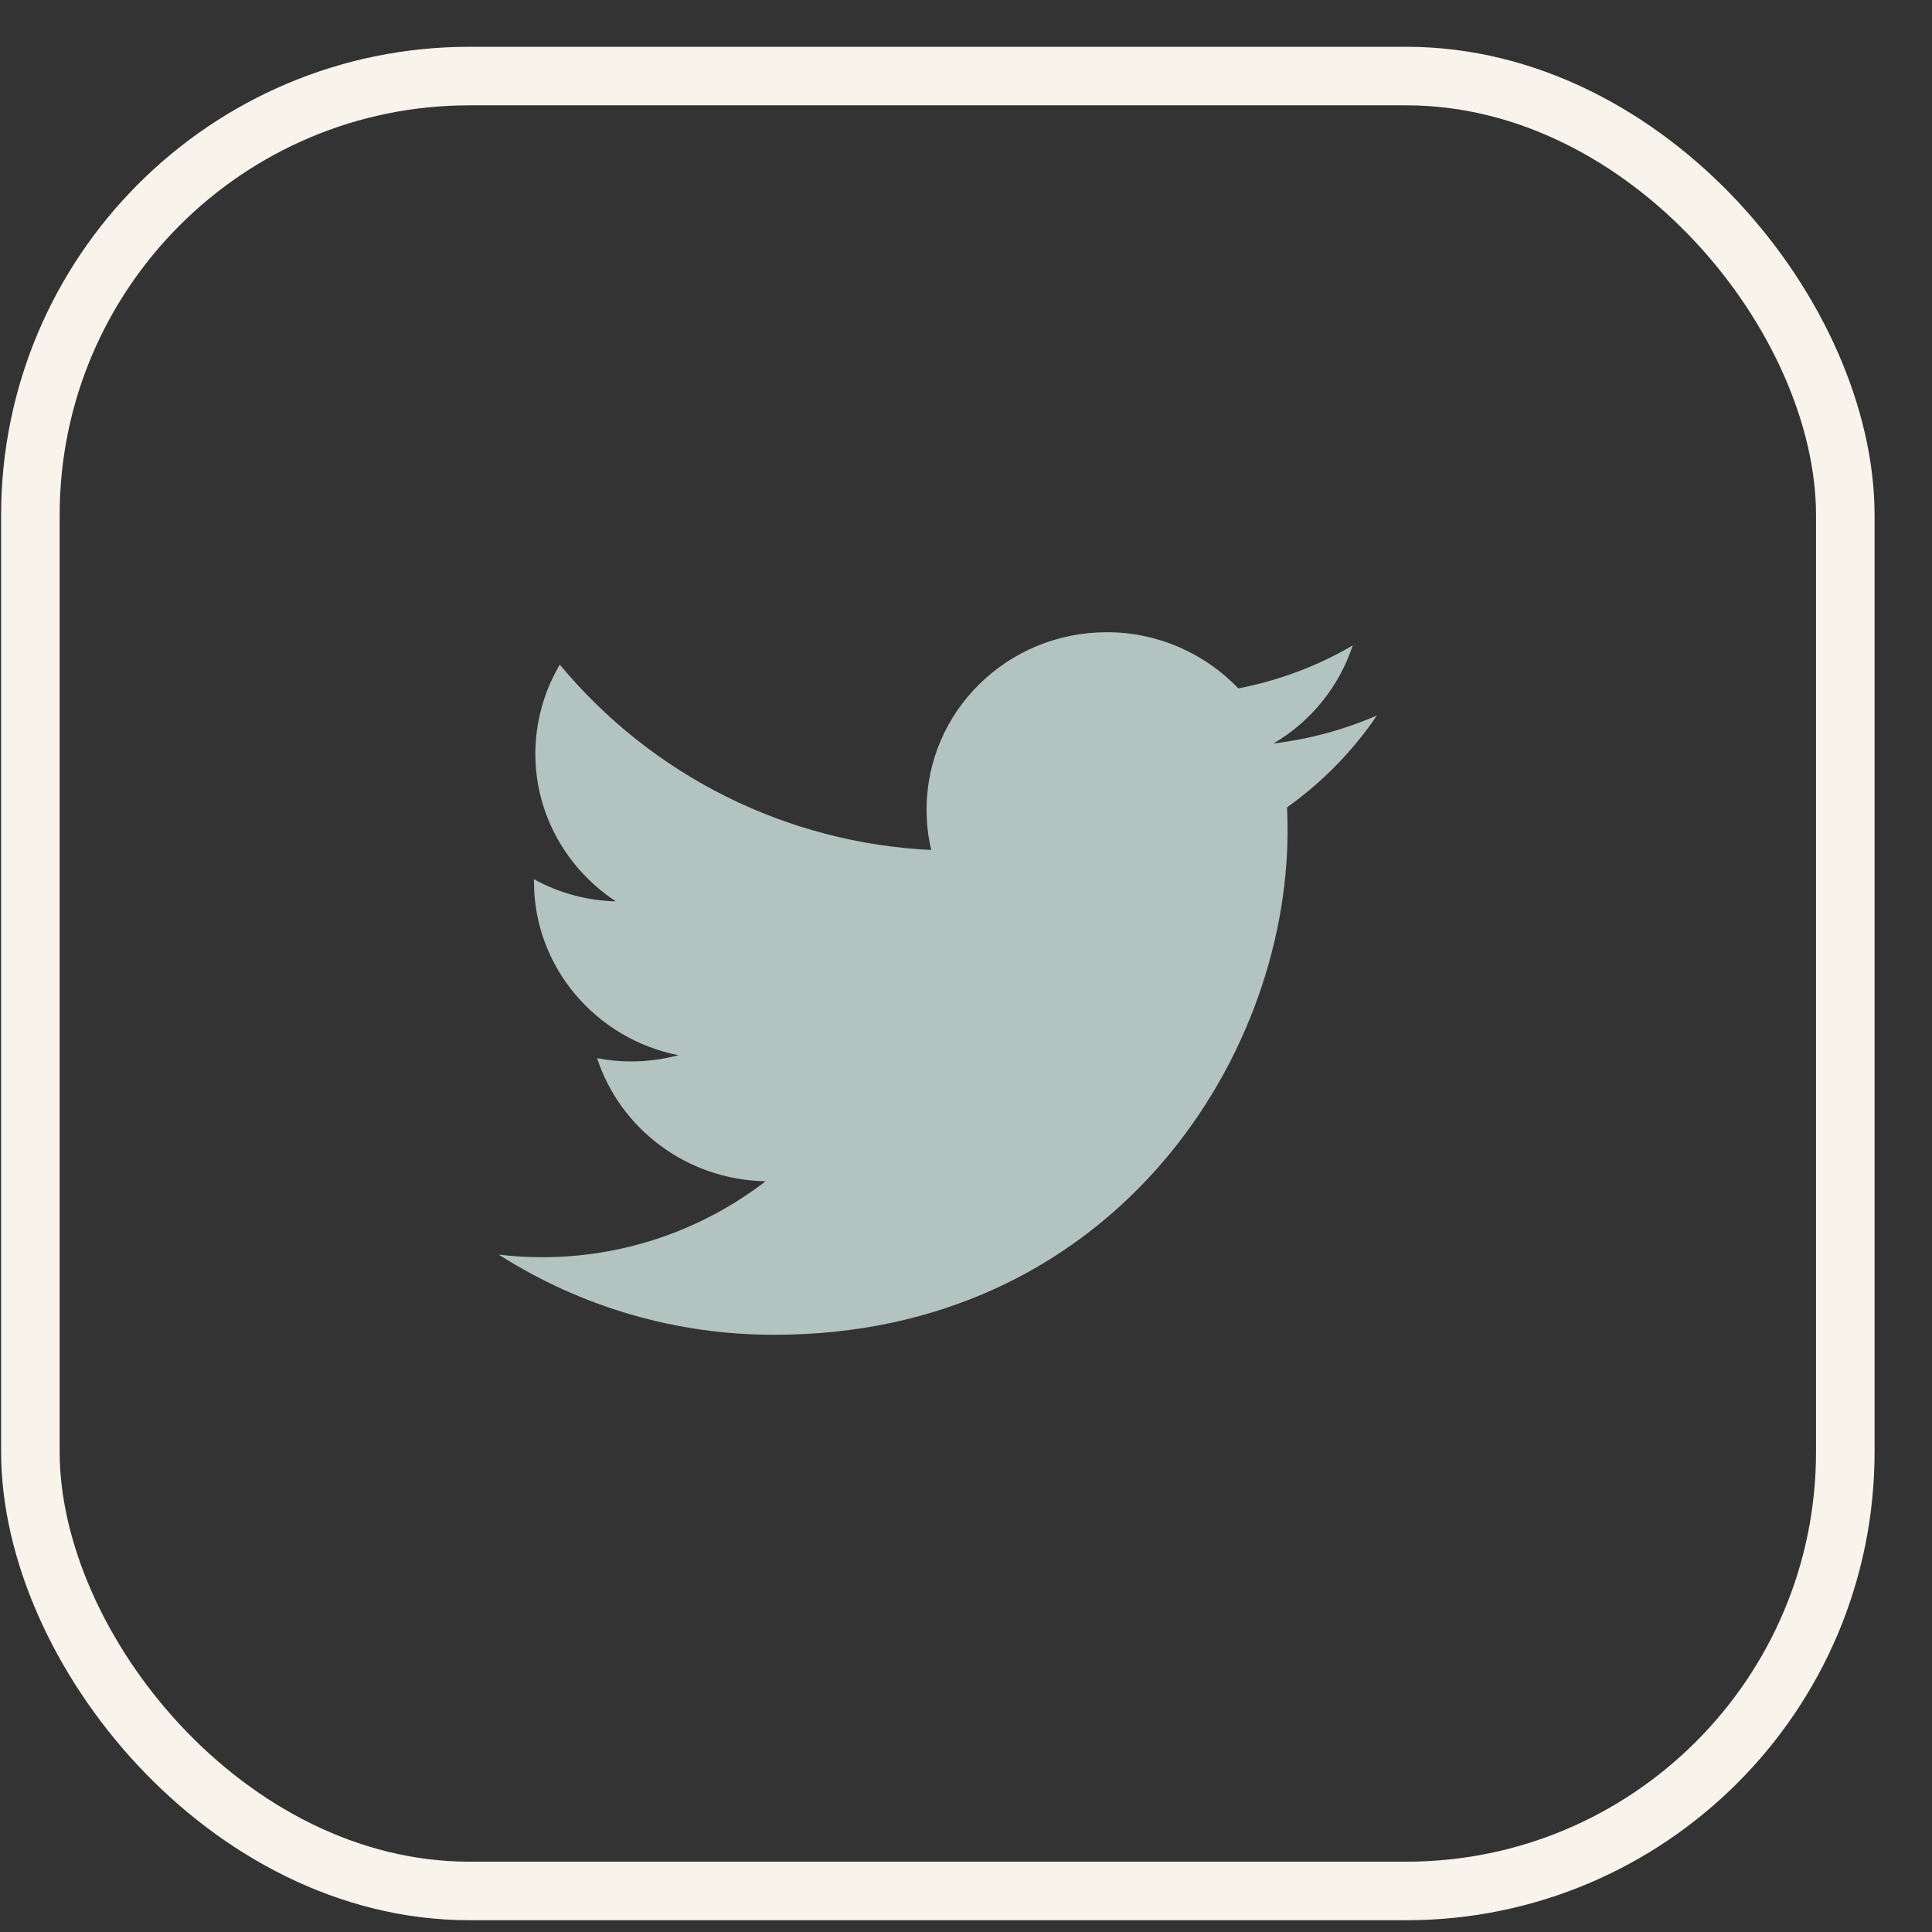 <svg width="33" height="33" viewBox="0 0 33 33" fill="none" xmlns="http://www.w3.org/2000/svg">
<rect x="0" y="0" width="33" height="33" fill="#333333" stroke="none"/>
<rect x="0.519" y="1.299" width="31" height="31" rx="7.5" stroke="#F8F3EB"/>
<g clip-path="url(#clip0_1075_24)">
<path d="M23.519 12.221C22.956 12.465 22.361 12.626 21.752 12.699C22.392 12.324 22.873 11.728 23.106 11.024C22.501 11.378 21.84 11.626 21.151 11.758C20.861 11.454 20.512 11.213 20.126 11.048C19.74 10.883 19.324 10.798 18.904 10.799C17.203 10.799 15.827 12.155 15.827 13.827C15.826 14.059 15.852 14.291 15.906 14.518C14.687 14.46 13.493 14.149 12.4 13.604C11.308 13.059 10.341 12.292 9.562 11.352C9.289 11.813 9.145 12.338 9.144 12.874C9.144 13.924 9.692 14.852 10.519 15.396C10.029 15.384 9.549 15.254 9.12 15.018V15.055C9.12 16.524 10.182 17.746 11.588 18.024C11.324 18.094 11.052 18.13 10.778 18.13C10.584 18.13 10.39 18.112 10.199 18.074C10.59 19.277 11.728 20.152 13.076 20.177C11.981 21.021 10.636 21.477 9.253 21.474C9.008 21.474 8.763 21.459 8.519 21.43C9.926 22.328 11.561 22.803 13.23 22.799C18.897 22.799 21.993 18.183 21.993 14.18C21.993 14.049 21.99 13.918 21.984 13.79C22.585 13.362 23.105 12.831 23.519 12.221Z" fill="#B3C3C0"/>
</g>
<defs>
<clipPath id="clip0_1075_24">
<rect width="16" height="16" fill="white" transform="translate(8.019 8.799)"/>
</clipPath>
</defs>
</svg>
